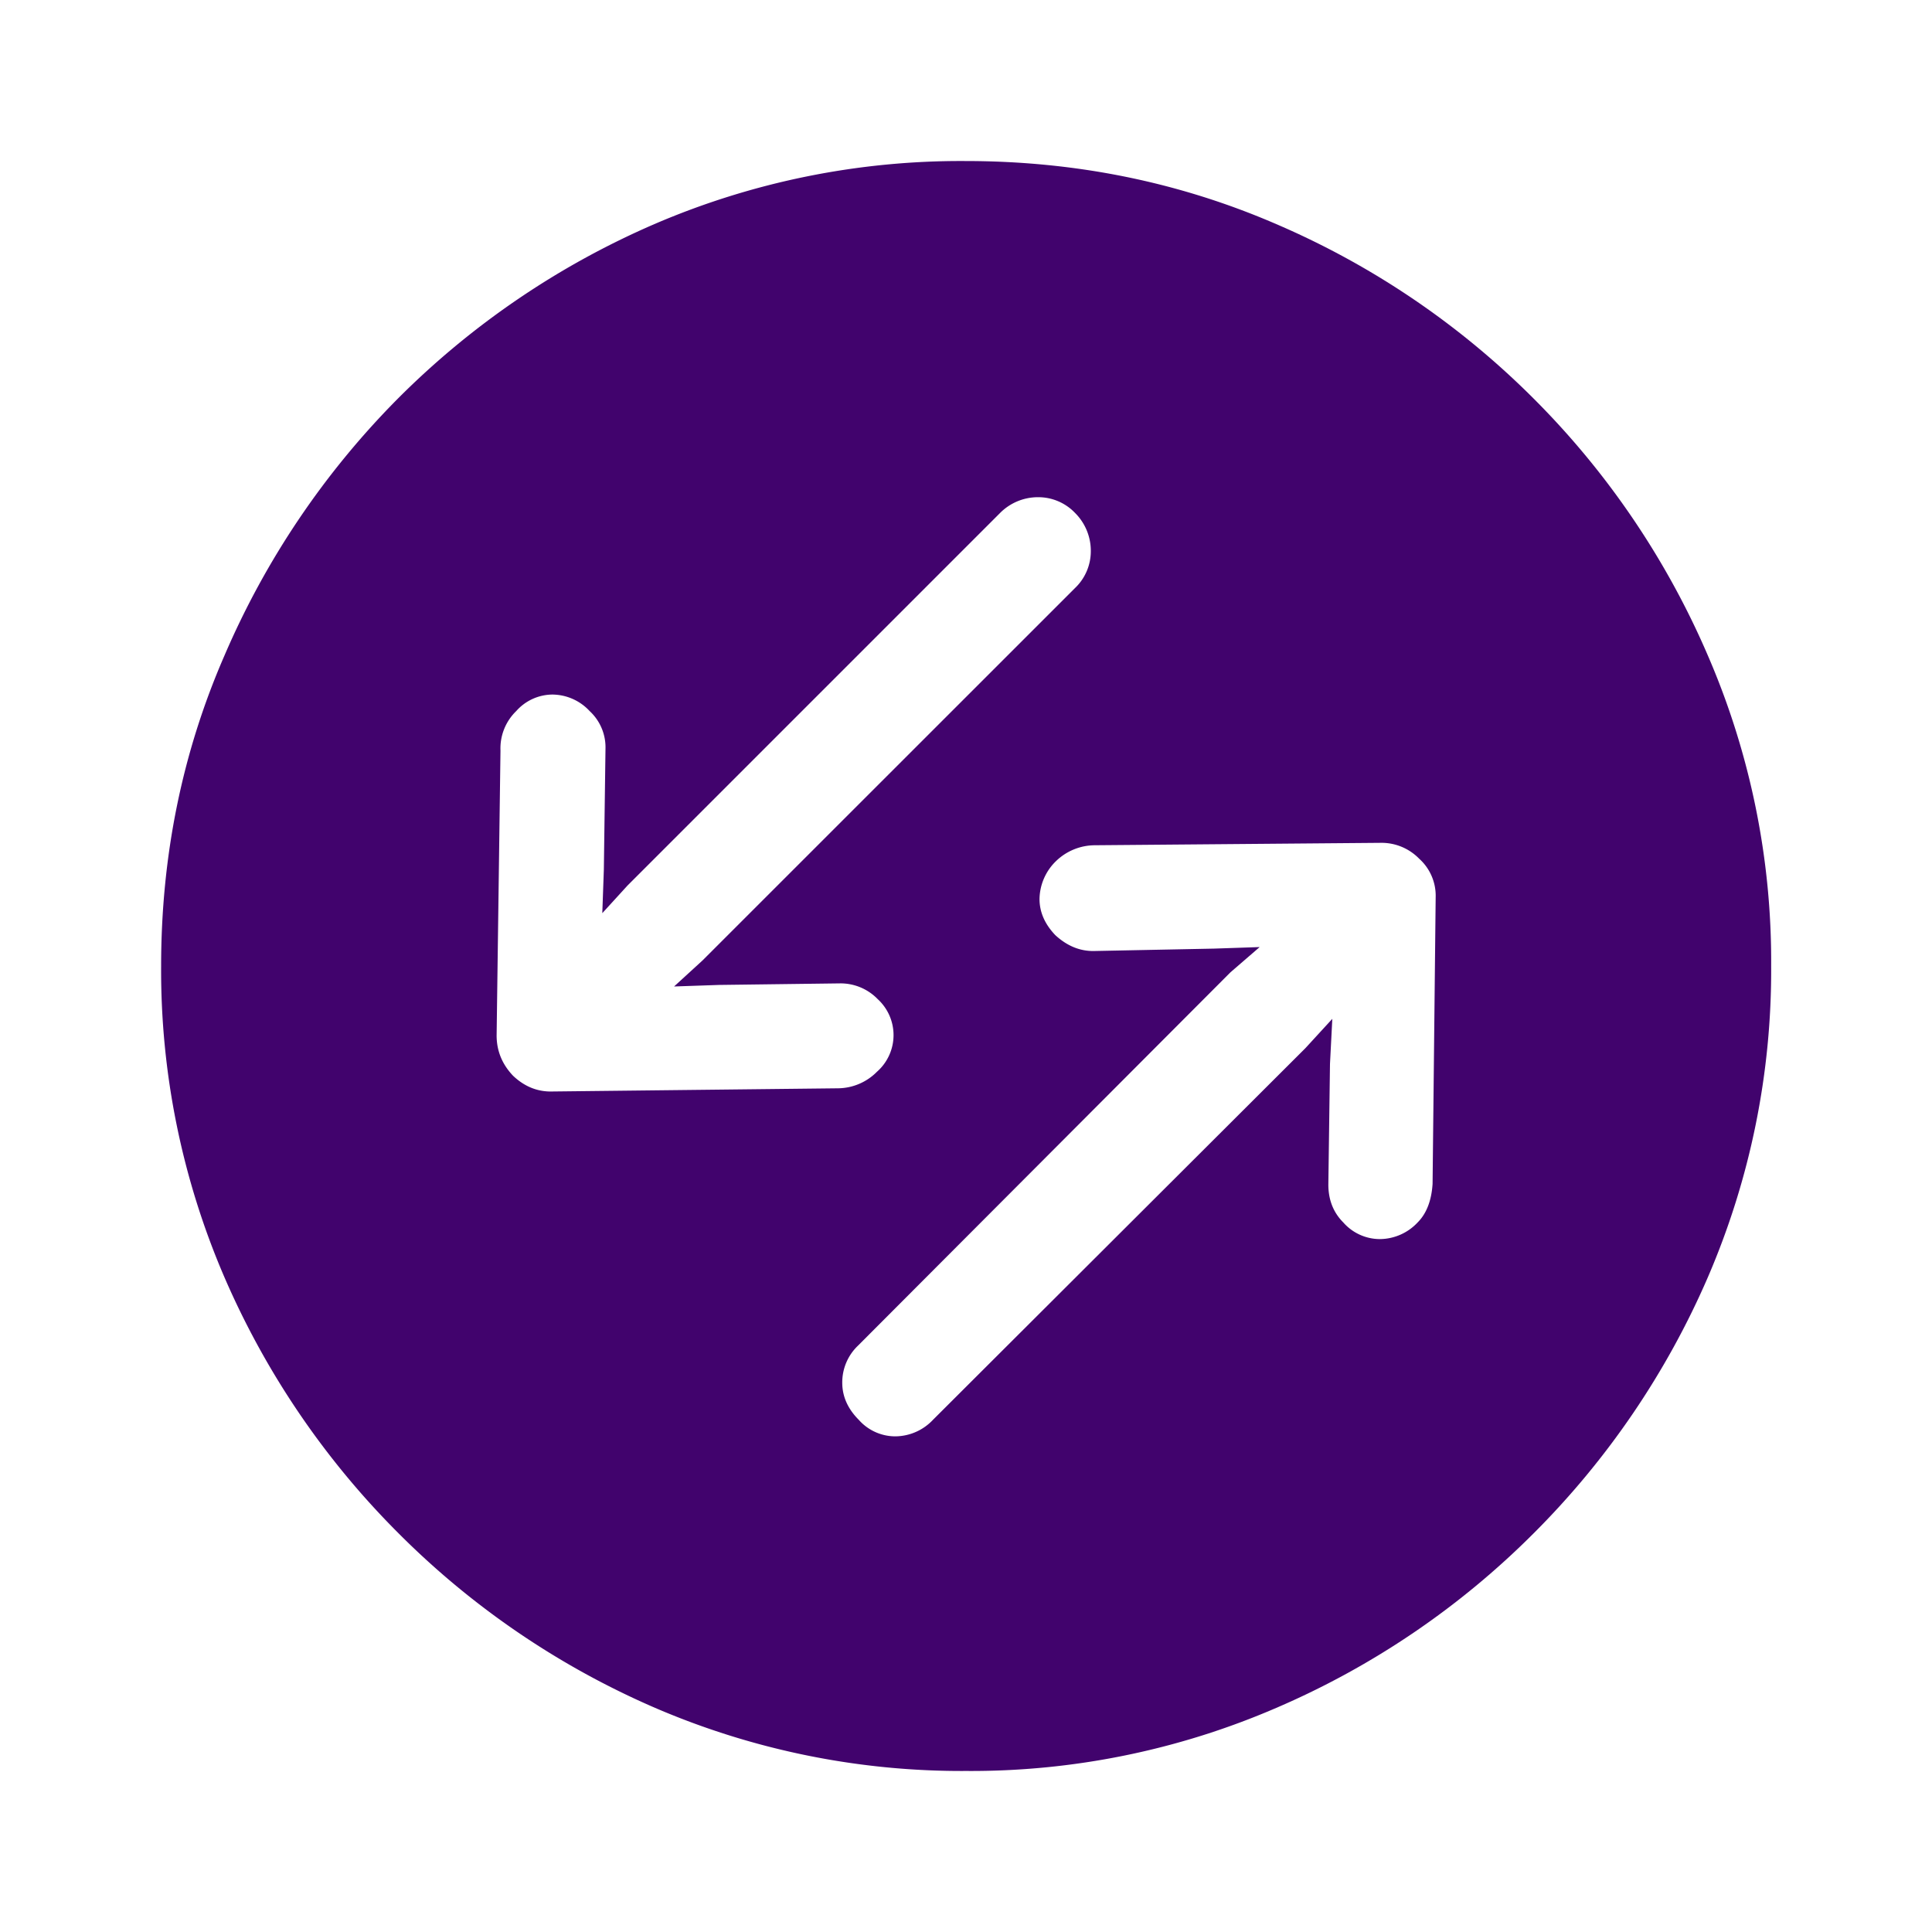 <svg width="20" height="20" viewBox="0 0 20 20" fill="none" xmlns="http://www.w3.org/2000/svg"><path d="M10.001 18.333a8.023 8.023 0 0 1-3.219-.653 8.531 8.531 0 0 1-2.655-1.806 8.53 8.53 0 0 1-1.805-2.655A8.022 8.022 0 0 1 1.668 10c0-1.138.218-2.209.654-3.21a8.574 8.574 0 0 1 1.797-2.664A8.532 8.532 0 0 1 6.774 2.32a8.023 8.023 0 0 1 3.22-.653c1.138 0 2.21.217 3.218.653a8.506 8.506 0 0 1 2.664 1.806 8.504 8.504 0 0 1 1.805 2.663A7.963 7.963 0 0 1 18.335 10a8.021 8.021 0 0 1-.654 3.219 8.53 8.53 0 0 1-1.806 2.655 8.505 8.505 0 0 1-2.663 1.806 7.966 7.966 0 0 1-3.21.653Zm-4.86-7.614c0 .158.056.297.17.417.12.114.257.168.41.163l2.957-.033a.574.574 0 0 0 .4-.171.505.505 0 0 0 .008-.752.535.535 0 0 0-.392-.163l-1.25.016-.466.016.295-.27 3.856-3.855a.526.526 0 0 0 .163-.384.553.553 0 0 0-.163-.393.526.526 0 0 0-.384-.163.553.553 0 0 0-.392.163L6.496 9.167l-.261.286.016-.45.017-1.25a.511.511 0 0 0-.164-.392.531.531 0 0 0-.384-.171.505.505 0 0 0-.376.171.537.537 0 0 0-.163.409l-.04 2.949Zm9.721-1.43a.515.515 0 0 0-.171-.4.544.544 0 0 0-.4-.164l-2.958.025a.581.581 0 0 0-.4.163.558.558 0 0 0-.172.393c0 .136.055.261.164.375.12.11.25.164.392.164l1.25-.025.473-.016-.302.261-3.856 3.865a.525.525 0 0 0-.163.384c0 .141.057.27.171.384a.505.505 0 0 0 .376.171.54.54 0 0 0 .392-.171l3.856-3.848.278-.303-.024.466-.017 1.25c0 .158.052.289.155.392a.505.505 0 0 0 .376.172.54.54 0 0 0 .393-.172c.092-.092.144-.226.155-.4l.032-2.966Z" fill="#41036D"/></svg>
